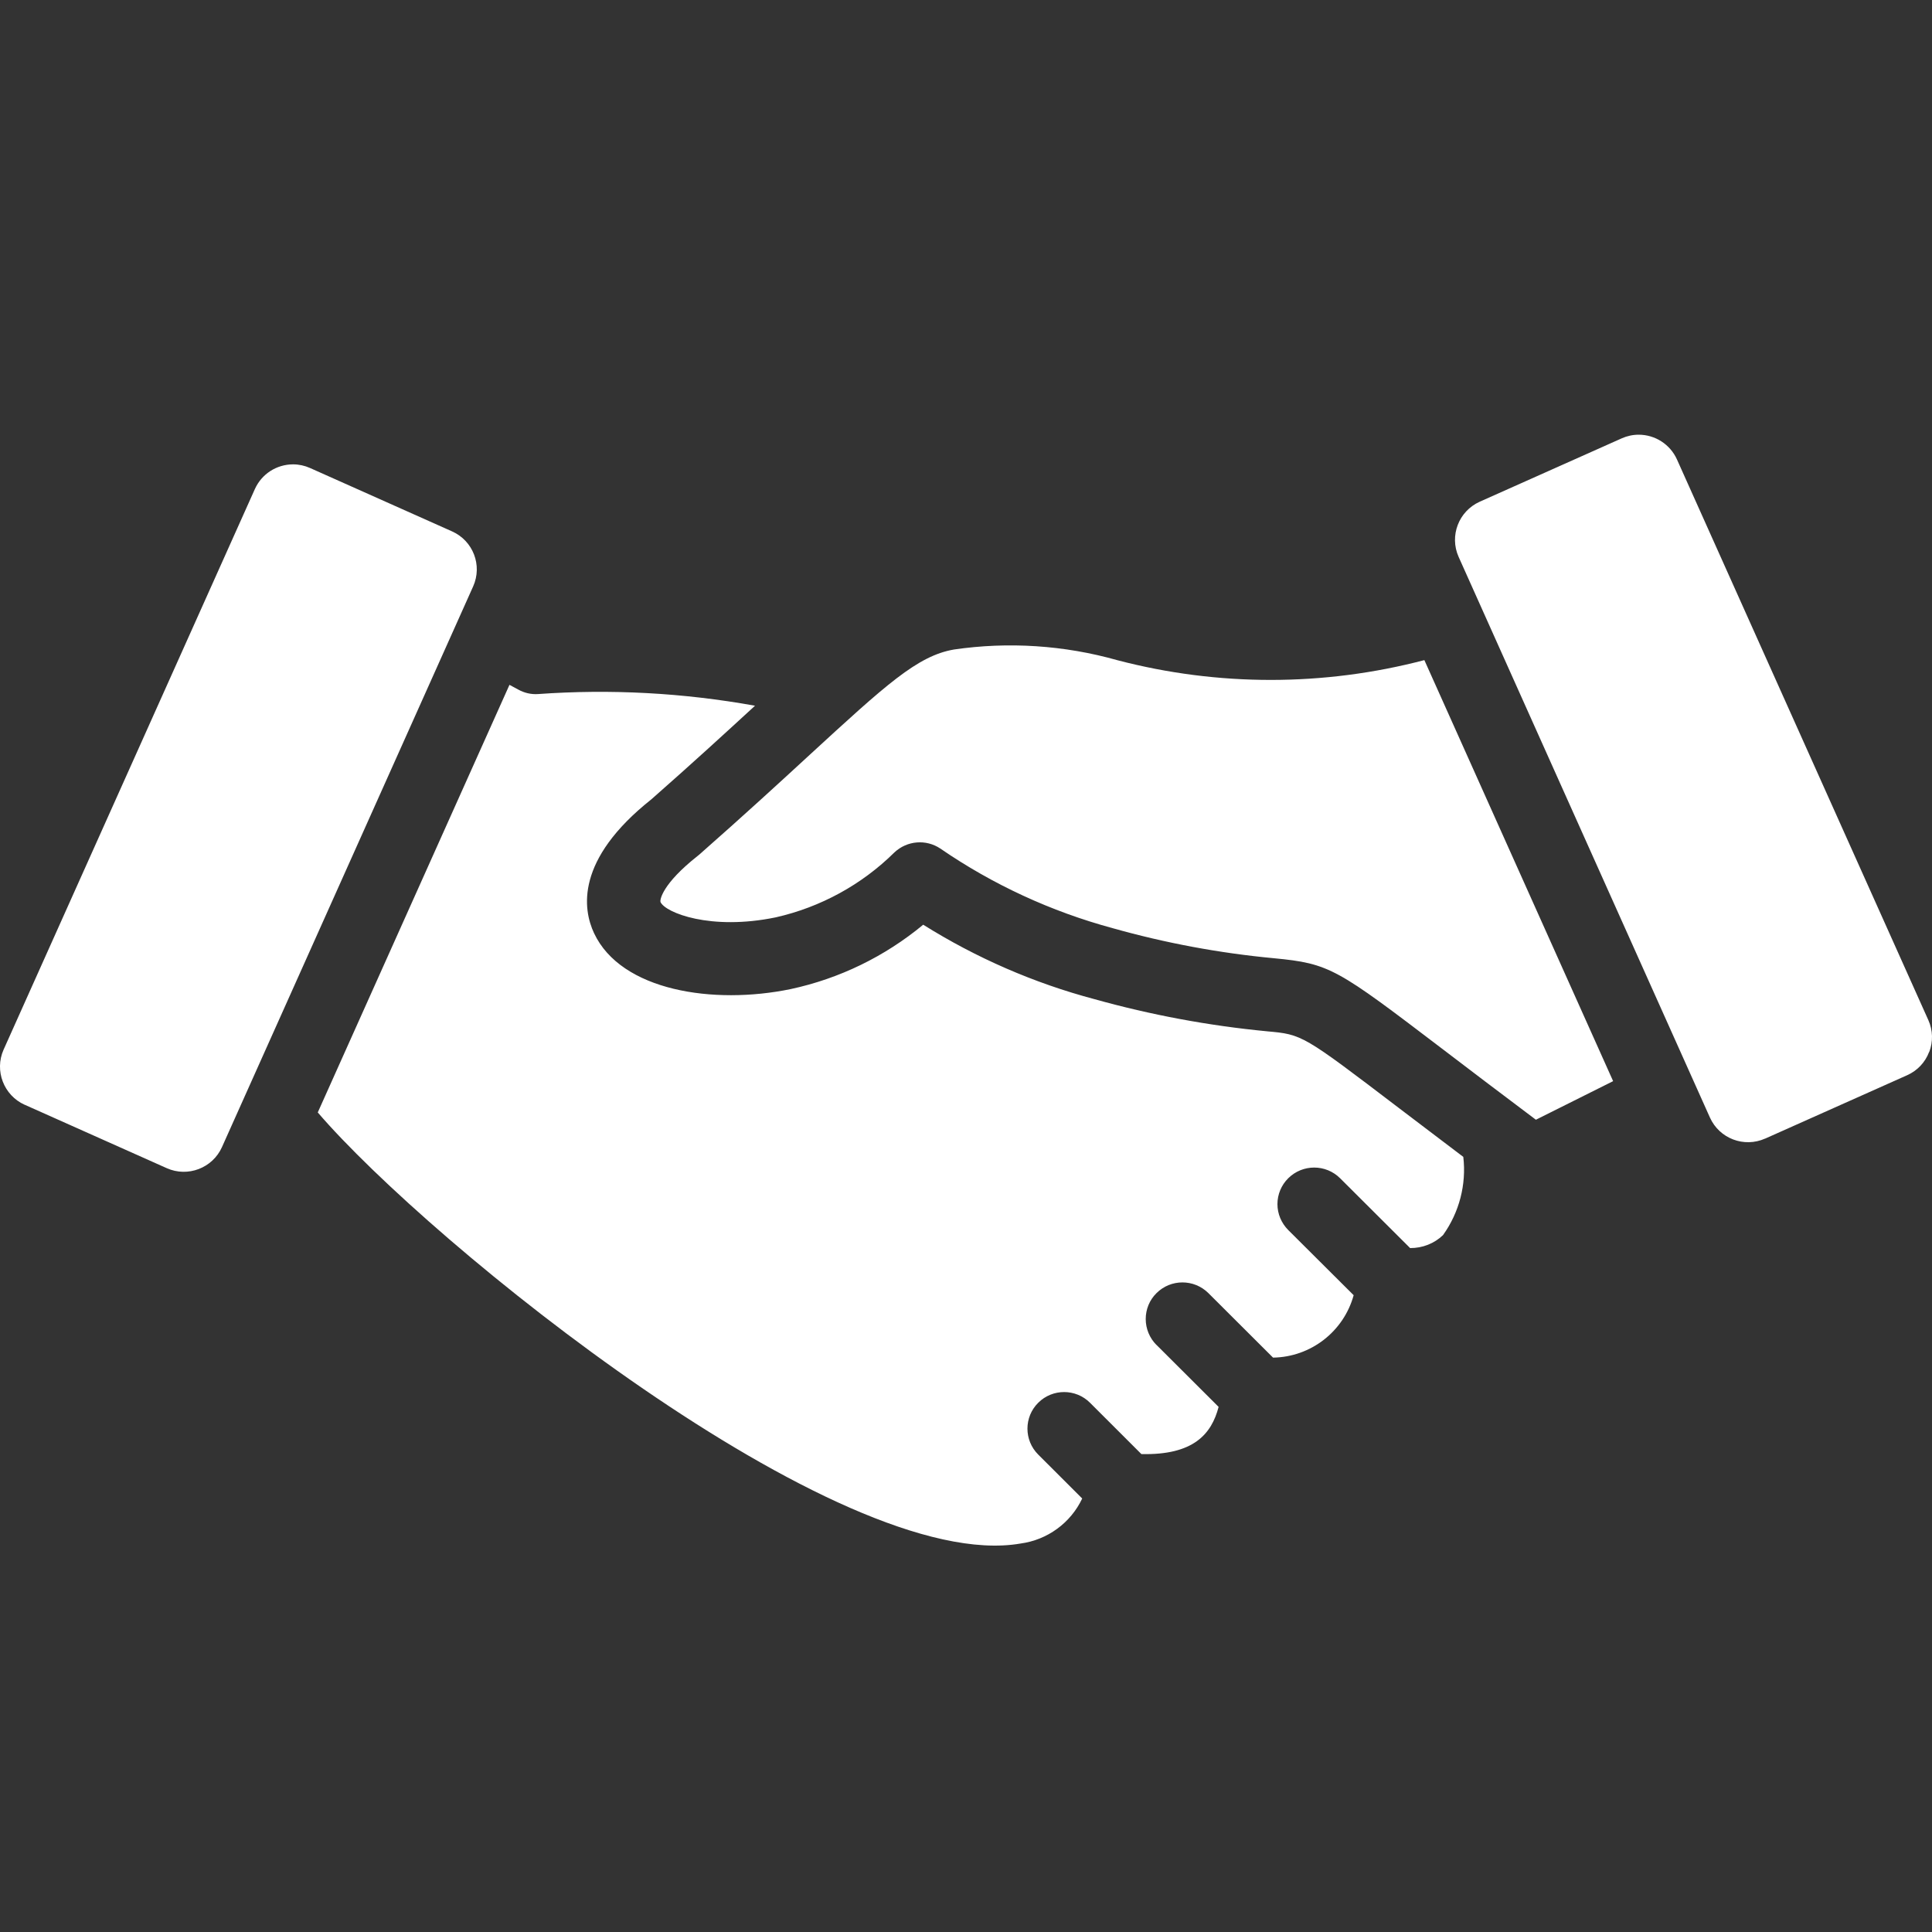 <svg width="40" height="40" viewBox="0 0 40 40" fill="none" xmlns="http://www.w3.org/2000/svg">
<rect x="0" y="0" width="40" height="40" fill="#333333" stroke="none"/>
<path fill-rule="evenodd" clip-rule="evenodd" d="M4.595 23.751C4.4 24.184 3.888 24.38 3.453 24.186L0.512 22.873H0.51C0.077 22.677 -0.118 22.168 0.073 21.735L5.278 10.123C5.419 9.812 5.727 9.614 6.069 9.614C6.188 9.614 6.308 9.64 6.418 9.689L9.36 11.002C9.796 11.197 9.991 11.705 9.796 12.141L4.595 23.751ZM29.876 25.569H29.878C30.212 25.101 30.363 24.524 30.296 23.952C29.781 23.562 29.345 23.23 28.966 22.943C26.964 21.418 26.964 21.418 26.231 21.352H26.233C25.023 21.236 23.828 21.013 22.658 20.686C21.405 20.353 20.211 19.832 19.114 19.145C18.32 19.803 17.38 20.261 16.37 20.478C14.771 20.808 12.86 20.516 12.299 19.32C12.066 18.823 11.91 17.799 13.486 16.549C14.347 15.792 15.053 15.143 15.63 14.613V14.611C14.149 14.344 12.639 14.262 11.137 14.37C10.997 14.379 10.857 14.347 10.734 14.279L10.548 14.179L6.579 23.032C8.898 25.735 17.371 32.607 21.13 31.957C21.685 31.882 22.166 31.532 22.406 31.025L21.494 30.114C21.198 29.818 21.198 29.337 21.496 29.042C21.792 28.747 22.273 28.747 22.569 29.044L23.631 30.105C24.715 30.131 25.084 29.687 25.23 29.128L23.943 27.844V27.846C23.801 27.703 23.721 27.51 23.721 27.309C23.721 27.108 23.799 26.916 23.943 26.774C24.239 26.477 24.72 26.477 25.018 26.772L26.357 28.108C27.139 28.096 27.819 27.568 28.026 26.816L26.671 25.466C26.529 25.323 26.448 25.131 26.448 24.93C26.448 24.728 26.529 24.536 26.671 24.395C26.969 24.099 27.449 24.099 27.746 24.395L29.195 25.84C29.45 25.842 29.695 25.746 29.877 25.571L29.876 25.569ZM31.799 23.183C31.019 22.597 30.4 22.127 29.888 21.736C27.672 20.049 27.539 19.95 26.373 19.839C25.246 19.733 24.129 19.525 23.037 19.217C21.762 18.872 20.555 18.315 19.468 17.568C19.172 17.37 18.779 17.404 18.519 17.647C17.843 18.316 16.989 18.783 16.06 18.993C14.713 19.271 13.777 18.897 13.676 18.677C13.656 18.635 13.711 18.299 14.443 17.722C14.454 17.713 14.464 17.704 14.475 17.696C15.409 16.874 16.163 16.181 16.768 15.624C18.342 14.178 18.994 13.578 19.748 13.448H19.746C20.879 13.282 22.034 13.358 23.135 13.669C25.218 14.214 27.407 14.213 29.49 13.667L33.398 22.384L31.799 23.183ZM39.94 21.78C39.86 21.994 39.697 22.167 39.486 22.261L36.545 23.574V23.573C36.108 23.767 35.598 23.573 35.402 23.137L30.198 11.527C30.006 11.093 30.2 10.584 30.635 10.388L33.577 9.075C33.687 9.026 33.806 9 33.927 9C34.269 9 34.579 9.201 34.719 9.511L39.925 21.122C40.019 21.332 40.025 21.568 39.942 21.782L39.94 21.78Z" fill="white"/>
</svg>
